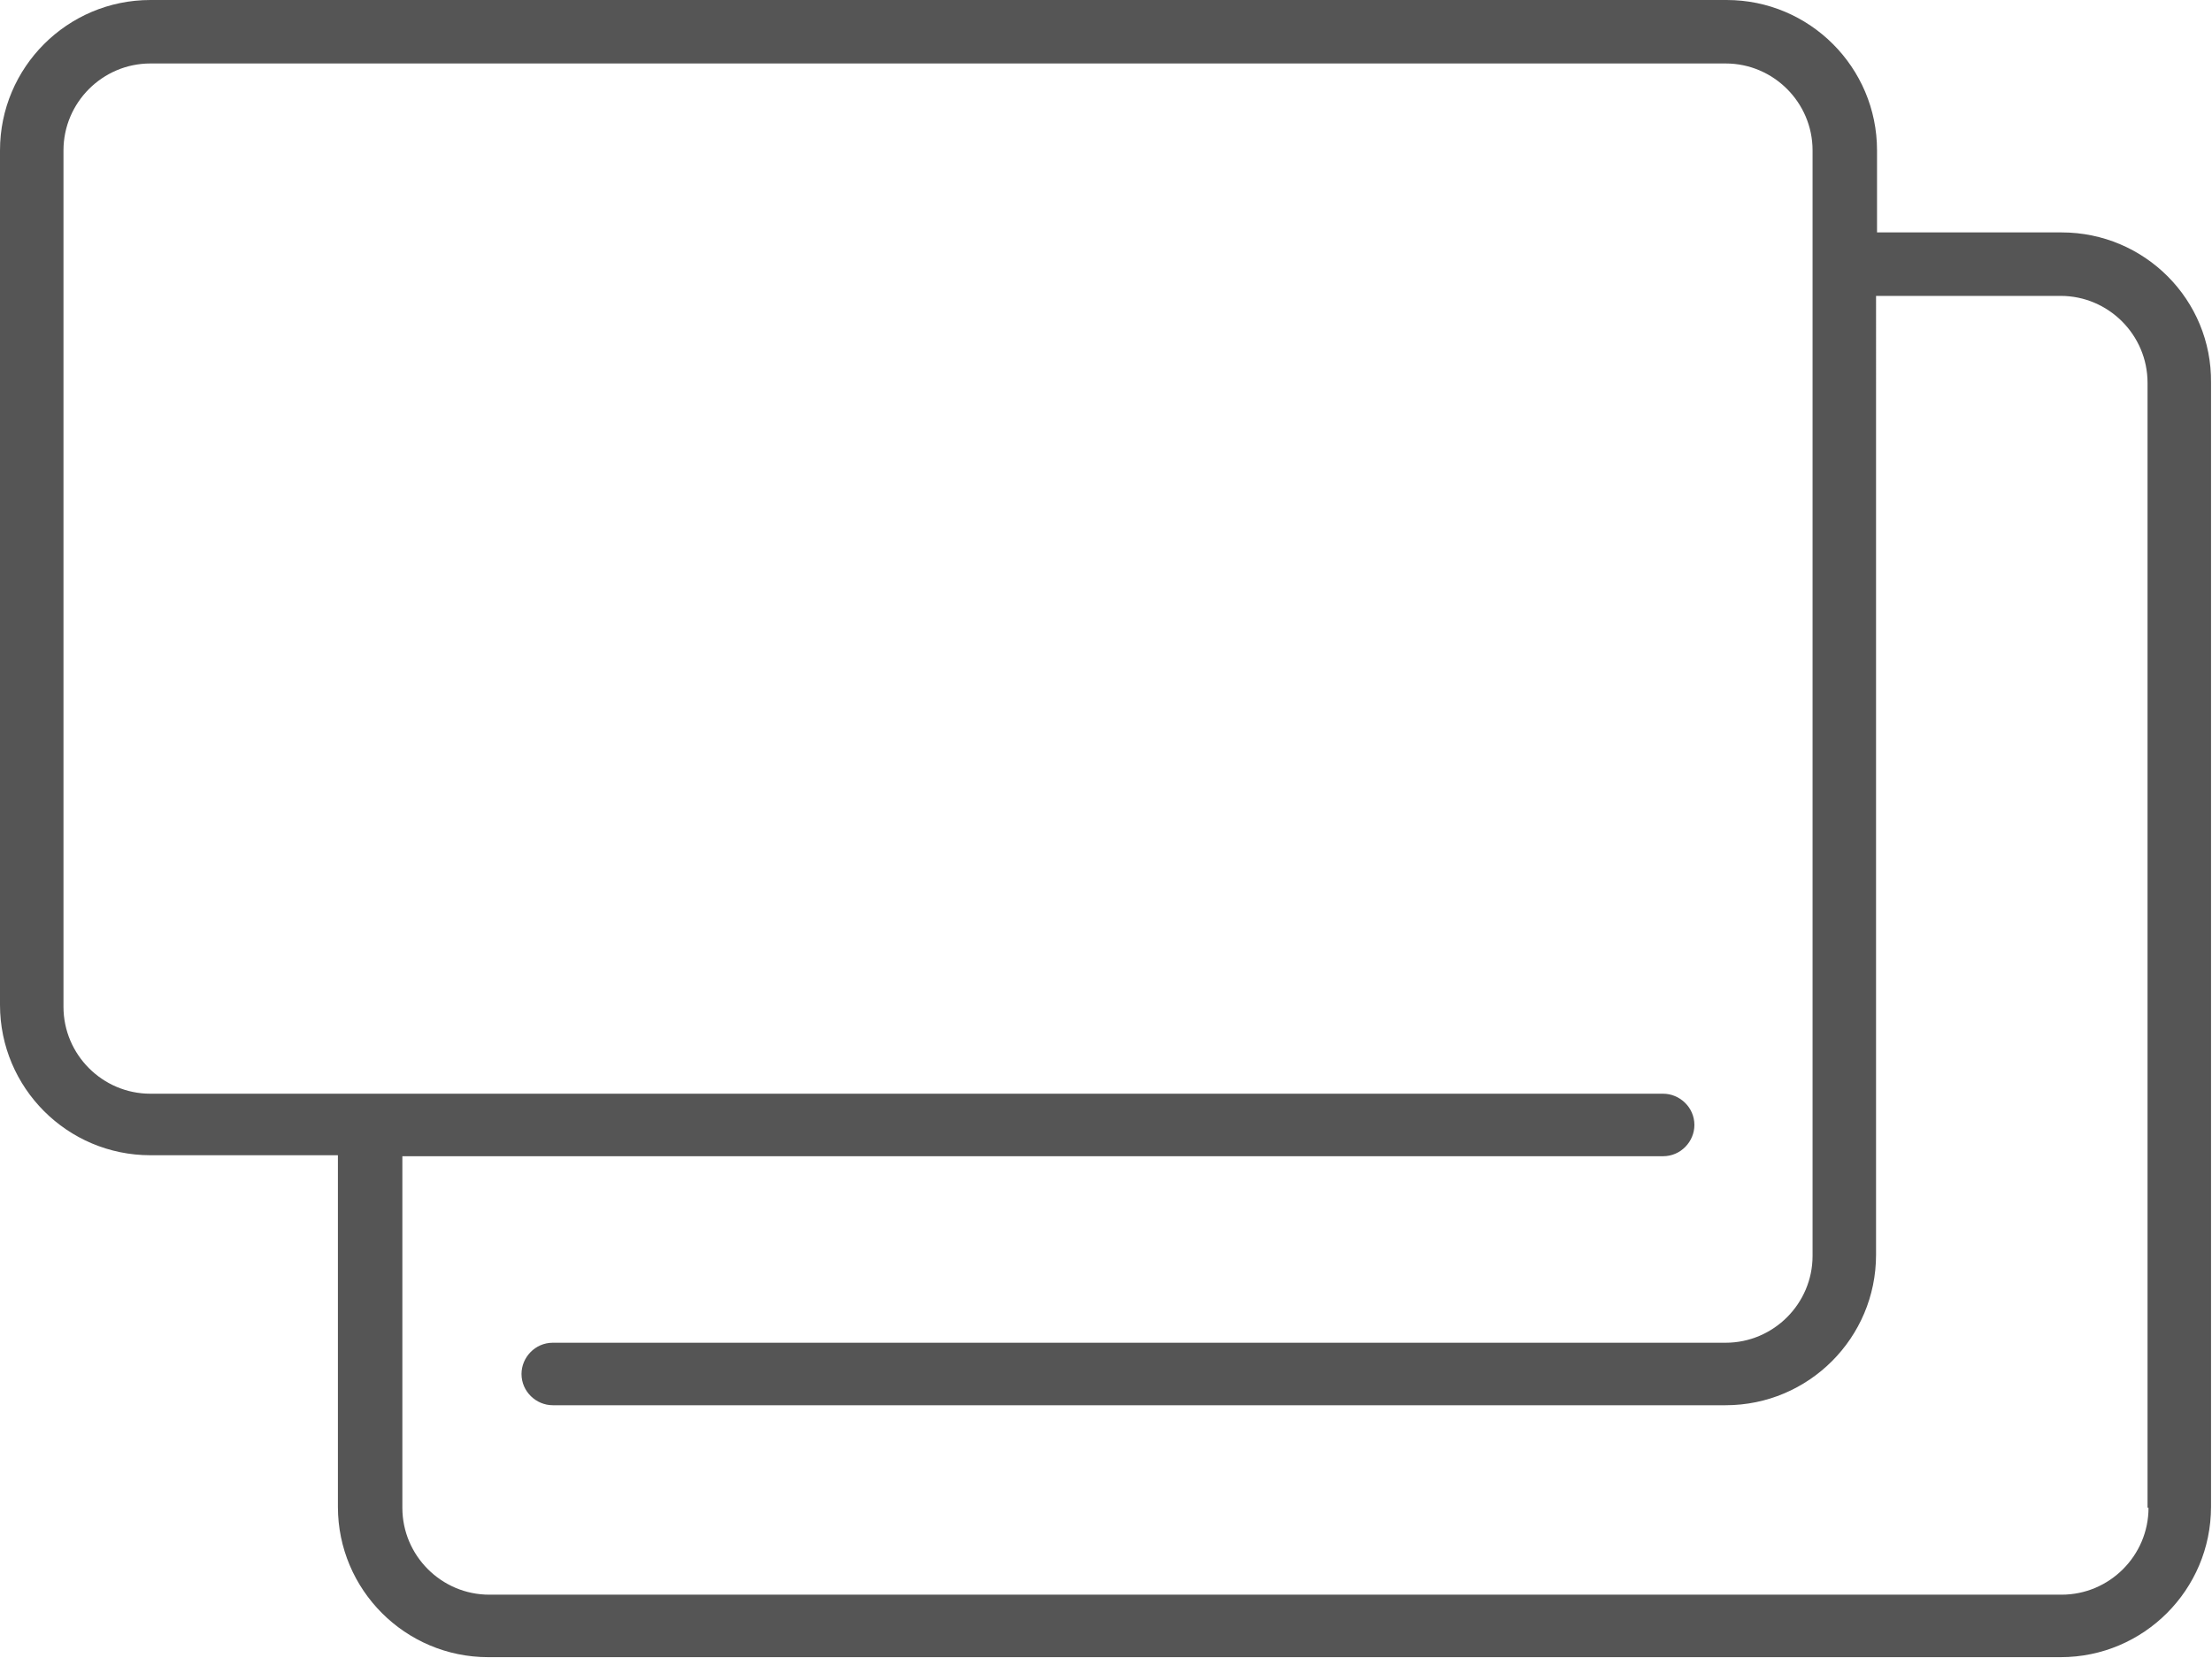 <?xml version="1.0" encoding="utf-8"?>
<!-- Generator: Adobe Illustrator 27.3.1, SVG Export Plug-In . SVG Version: 6.00 Build 0)  -->
<svg version="1.1" id="レイヤー_1" xmlns="http://www.w3.org/2000/svg" xmlns:xlink="http://www.w3.org/1999/xlink" x="0px"
	 y="0px" viewBox="0 0 226.5 169.8" style="enable-background:new 0 0 226.5 169.8;" xml:space="preserve">
<style type="text/css">
	.st0{fill:#555;}
</style>
<g>
	<path class="st0" d="M211.1,23.8h-18.9v-8.4c0-8.5-6.9-15.4-15.4-15.4H15.4C6.9,0,0,6.9,0,15.4v87.5c0,8.5,6.9,15.4,15.4,15.4h19.2
		v36c0,8.5,6.9,15.4,15.4,15.4h161c8.5,0,15.4-6.9,15.4-15.4V39.2C226.5,30.7,219.6,23.8,211.1,23.8z M220,154.4
		c0,4.9-4,8.9-8.9,8.9h-161c-4.9,0-8.9-4-8.9-8.9v-36h129.1c1.8,0,3.2-1.5,3.2-3.2c0-1.8-1.5-3.2-3.2-3.2H15.4c-4.9,0-8.9-4-8.9-8.9
		V15.4c0-4.9,4-8.9,8.9-8.9h161.3c4.9,0,8.9,4,8.9,8.9v113.2c0,4.9-4,8.9-8.9,8.9H56.6c-1.8,0-3.2,1.5-3.2,3.2
		c0,1.8,1.5,3.2,3.2,3.2h120.1c8.5,0,15.4-6.9,15.4-15.4V30.3h18.9c4.9,0,8.9,4,8.9,8.9V154.4z"/>
</g>
</svg>
